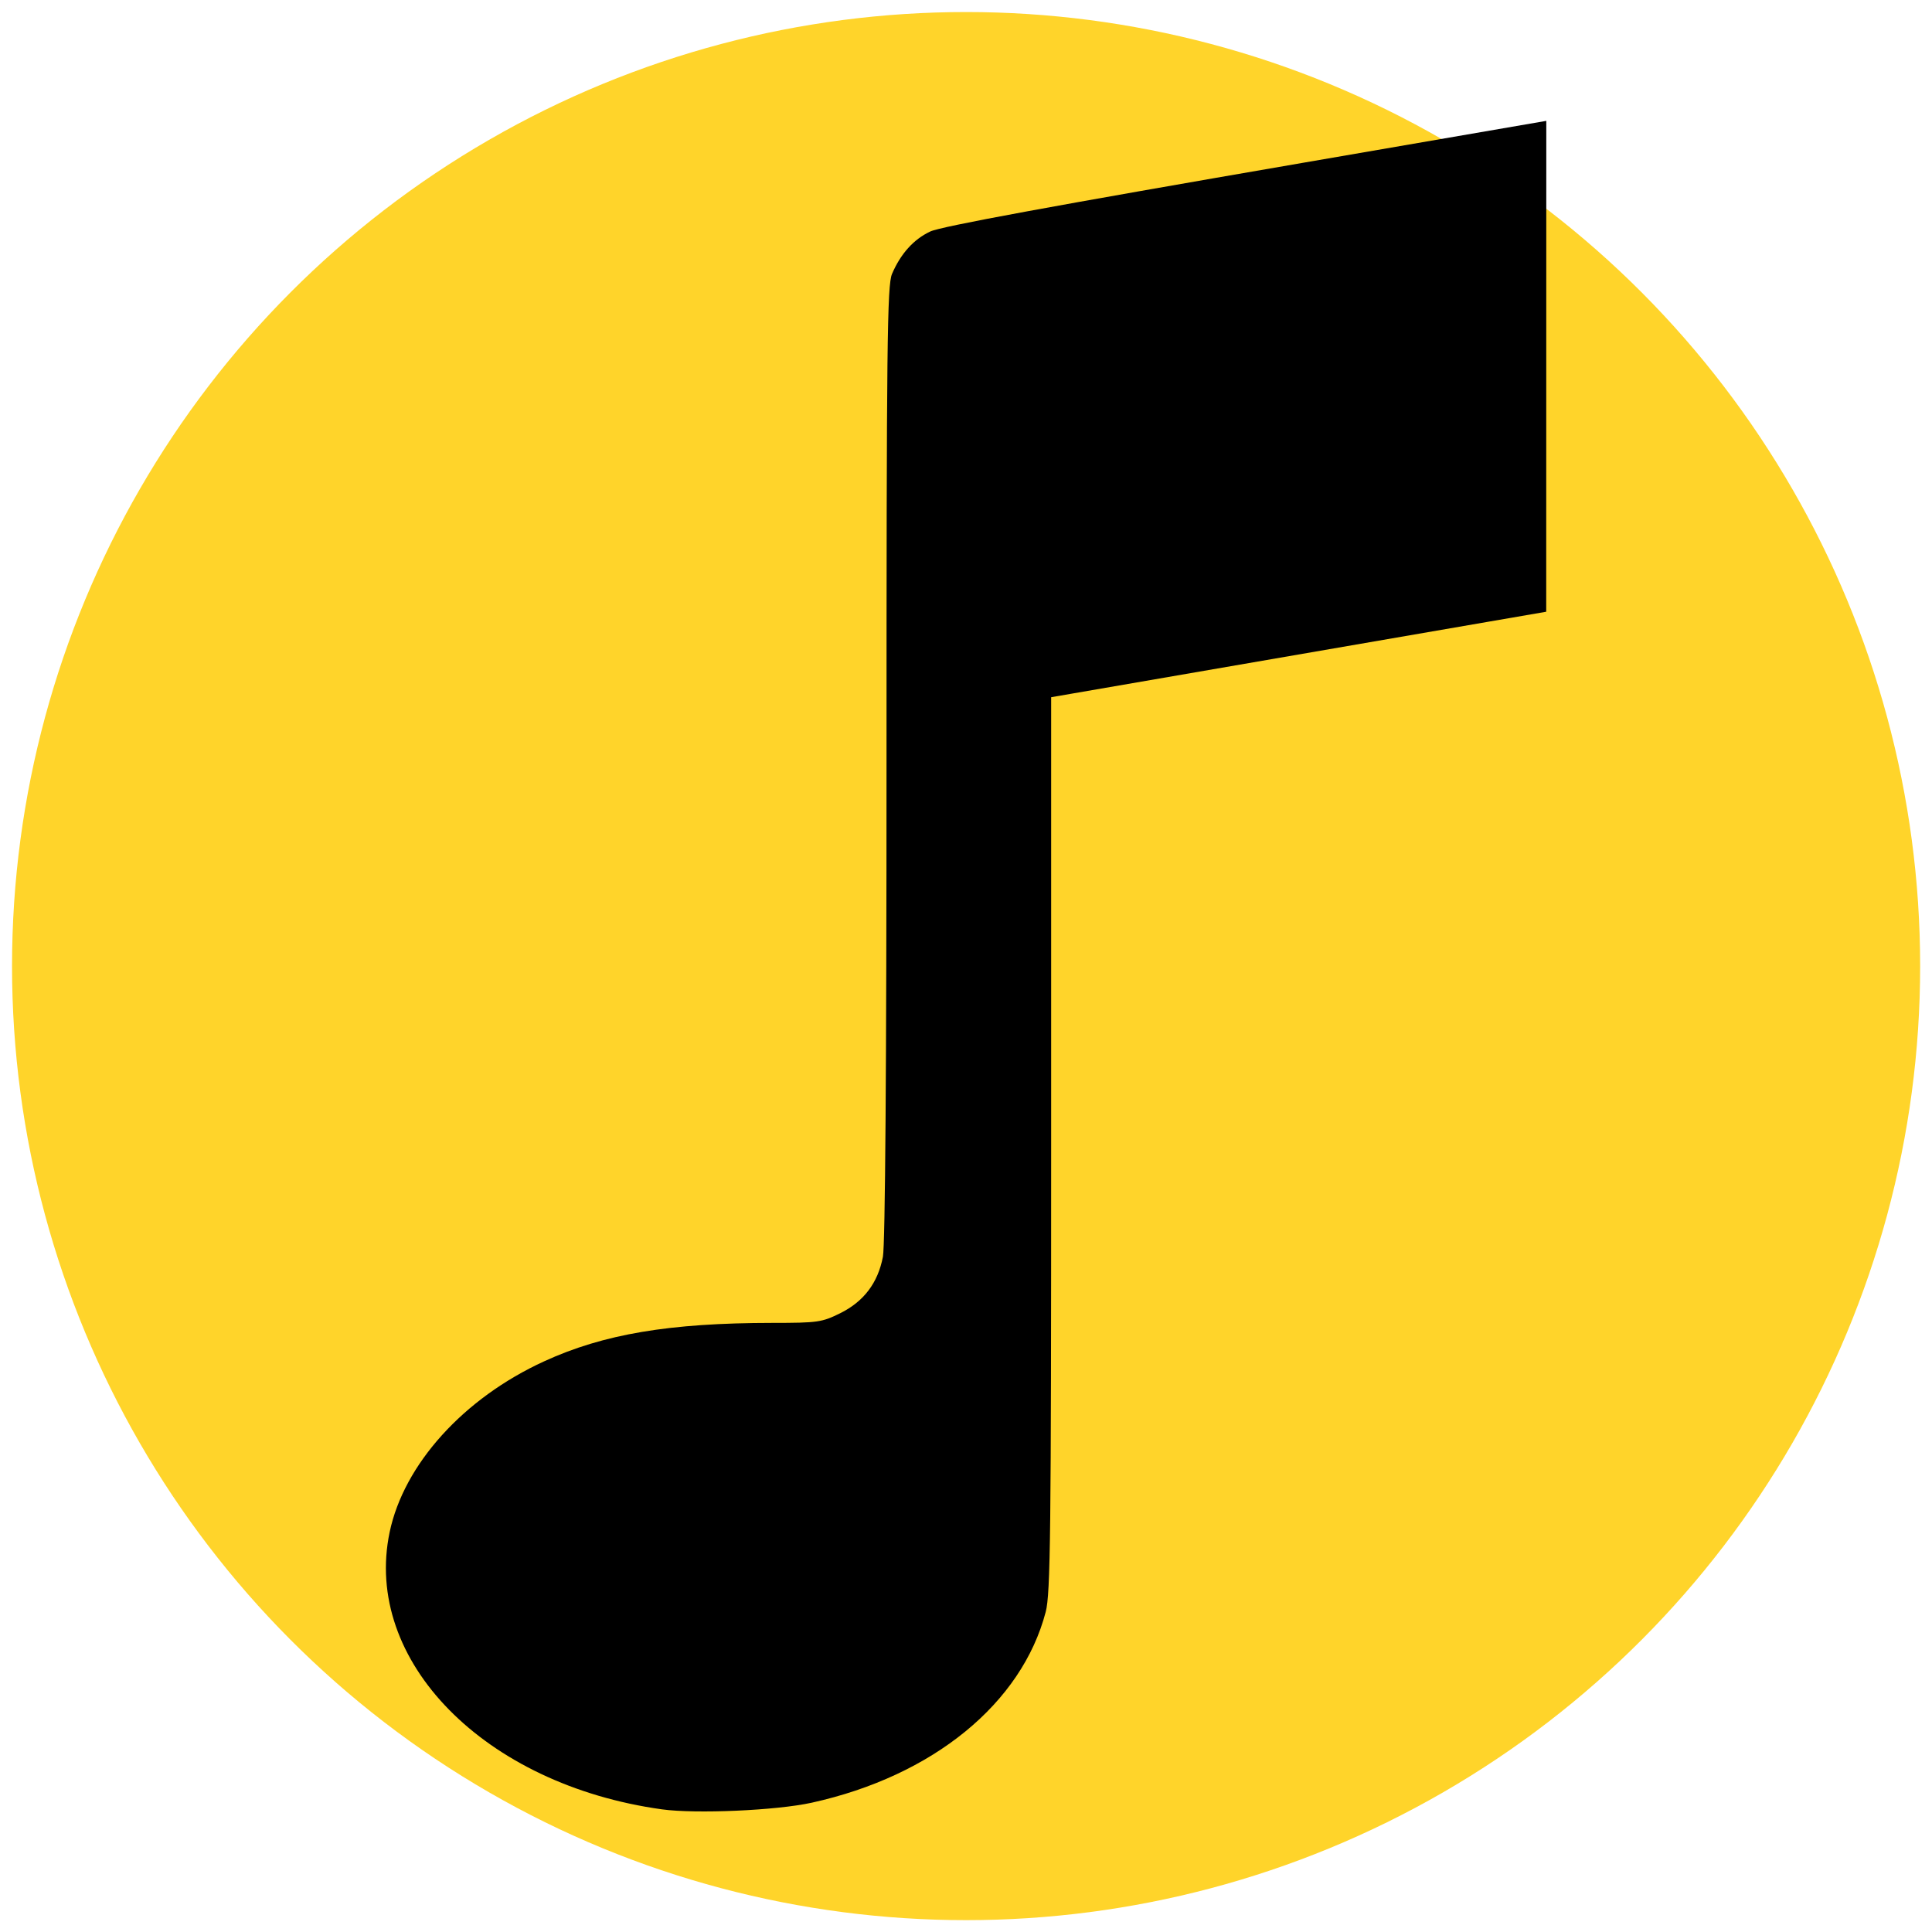 <?xml version="1.0" encoding="UTF-8"?>
<!-- Created with Inkscape (http://www.inkscape.org/) -->
<svg width="400" height="400" version="1.1" viewBox="0 0 105.83 105.83" xmlns="http://www.w3.org/2000/svg">
 <g transform="matrix(4.489 0 0 4.489 -.526 -.526)">
  <circle cx="11.906" cy="11.906" r="11.642" fill="#ffd42a" stroke-width=".257"/>
  <path d="m18.986 1.592c-1.097 0.189-1.98 0.341-2.965 0.511-3.054 0.526-4.421 0.777-4.552 0.839-0.203 0.095-0.362 0.272-0.467 0.518-0.059 0.138-0.067 0.846-0.067 5.96 0 3.715-0.016 5.886-0.044 6.033-0.061 0.319-0.233 0.546-0.521 0.689-0.224 0.11-0.27 0.118-0.829 0.118-1.255 7.98e-4 -2.058 0.136-2.784 0.469-0.983 0.45-1.711 1.256-1.885 2.084-0.33 1.57 1.157 3.083 3.323 3.383 0.415 0.057 1.395 0.014 1.827-0.081 1.479-0.326 2.564-1.211 2.856-2.33 0.058-0.221 0.066-0.966 0.066-5.707v-5.453l0.272-0.047c0.142-0.024 2.788-0.481 5.769-0.996z" stroke-width=".043"/>
 </g>
</svg>
